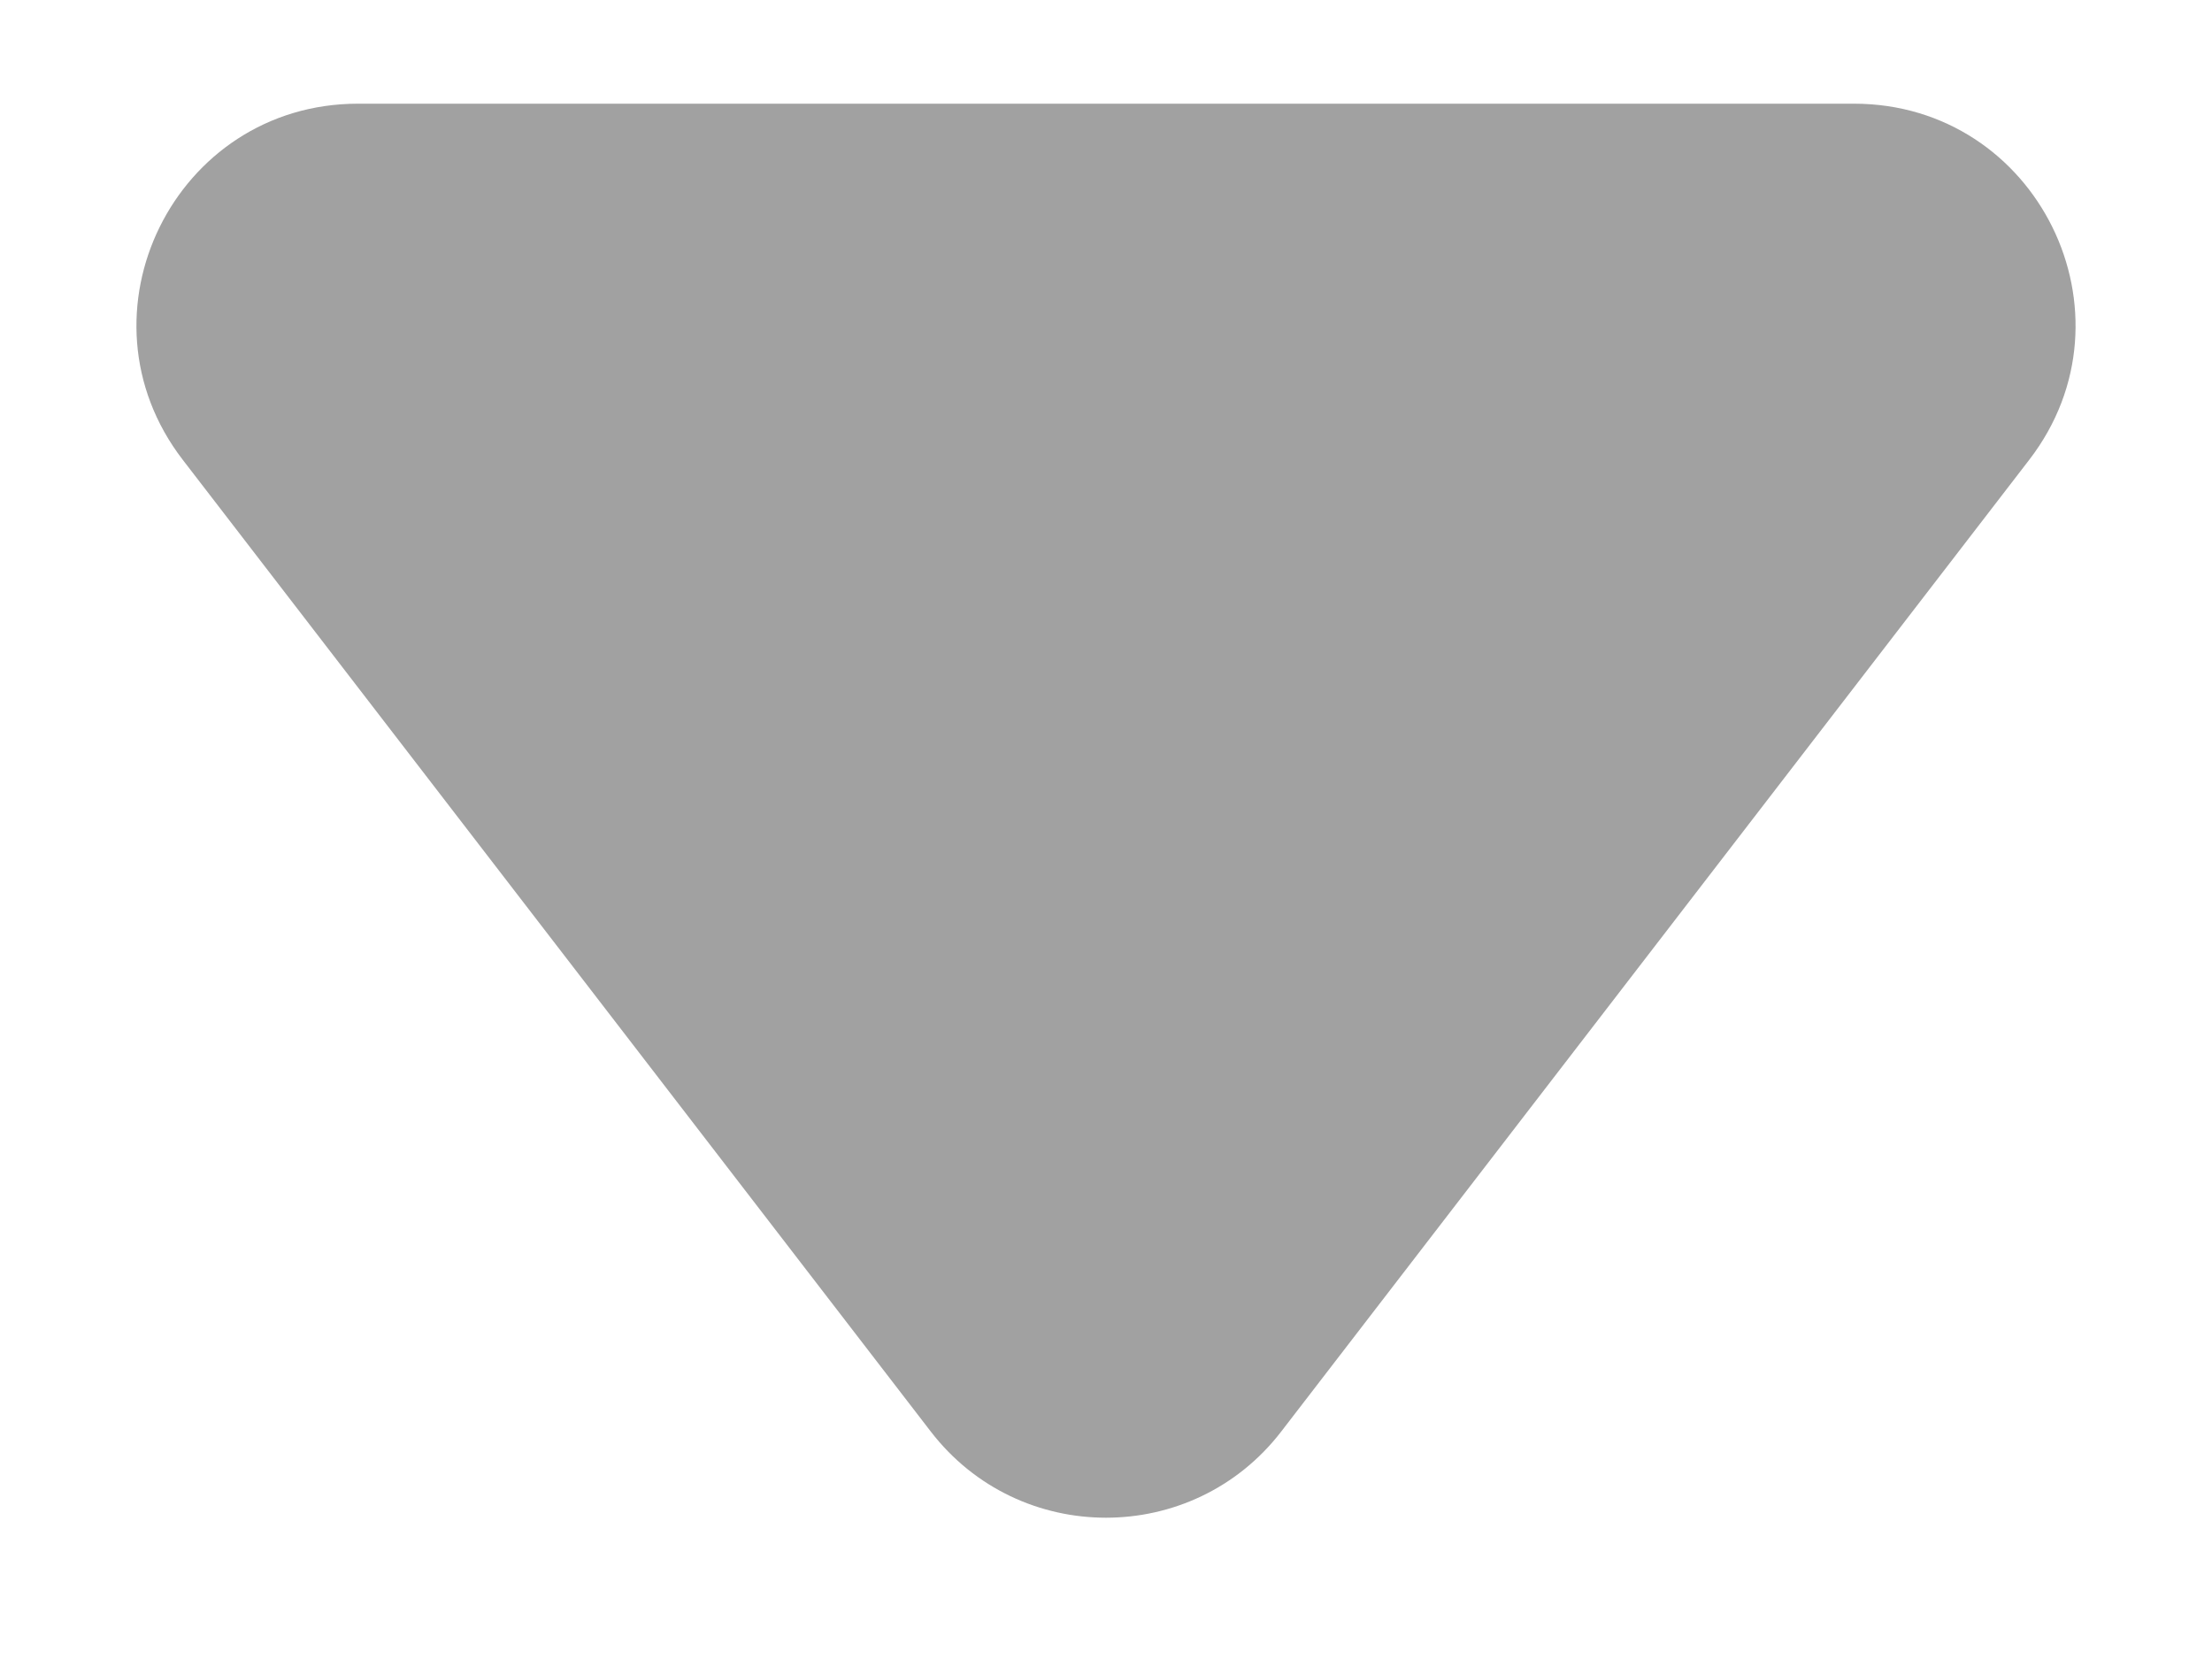 <svg width="8" height="6" viewBox="0 0 8 6" fill="none" xmlns="http://www.w3.org/2000/svg">
<path id="Polygon 5" d="M4.634 5.177C4.314 5.593 3.686 5.593 3.366 5.177L0.661 1.663C0.256 1.137 0.631 0.375 1.295 0.375L6.705 0.375C7.369 0.375 7.744 1.137 7.339 1.663L4.634 5.177Z" fill="#A1A1A1"/>
</svg>
